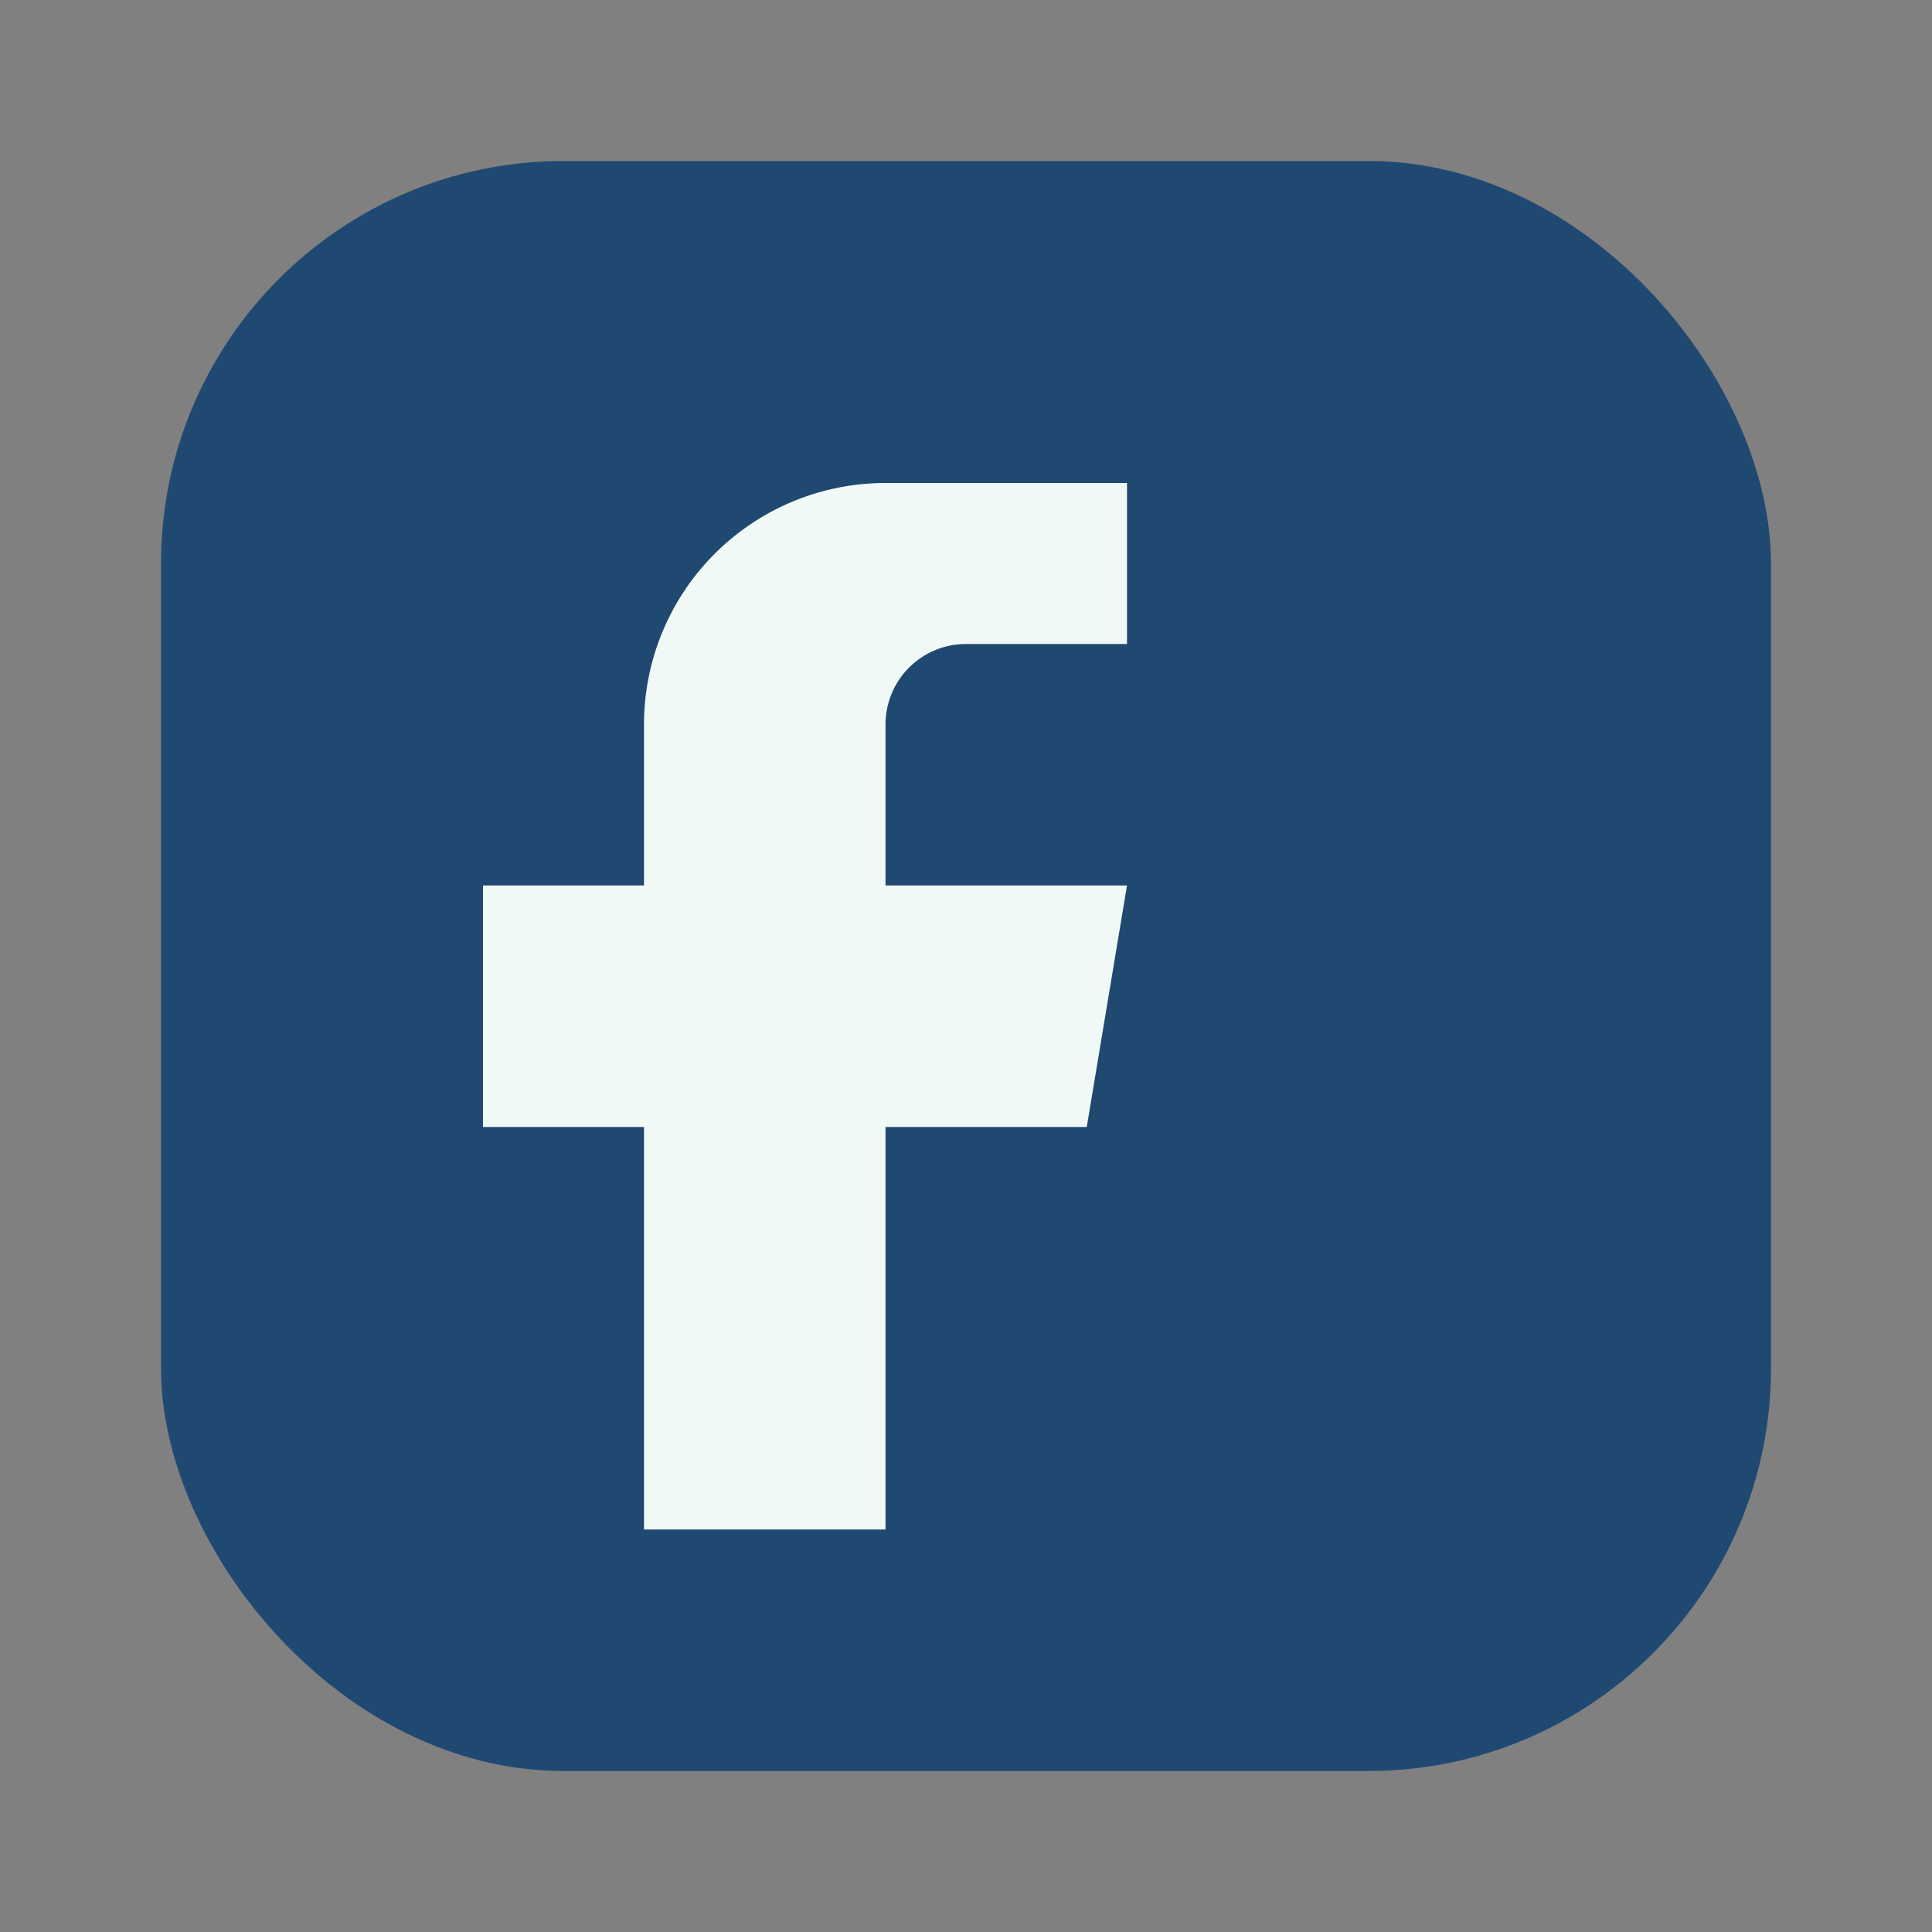 <?xml version="1.0" encoding="UTF-8"?>
<svg xmlns="http://www.w3.org/2000/svg" width="24" height="24" viewBox="0 0 24 24"><rect x="0" y="0" width="24" height="24" fill="#808080" stroke="none"/><rect x="2" y="2" width="20" height="20" rx="5" fill="#204972"/><path d="M14 8h-2a1 1 0 00-1 1v2h3l-.5 3h-2.5v5h-3v-5H6v-3h2V9a3 3 0 013-3h3v2z" fill="#F1F9F7"/></svg>